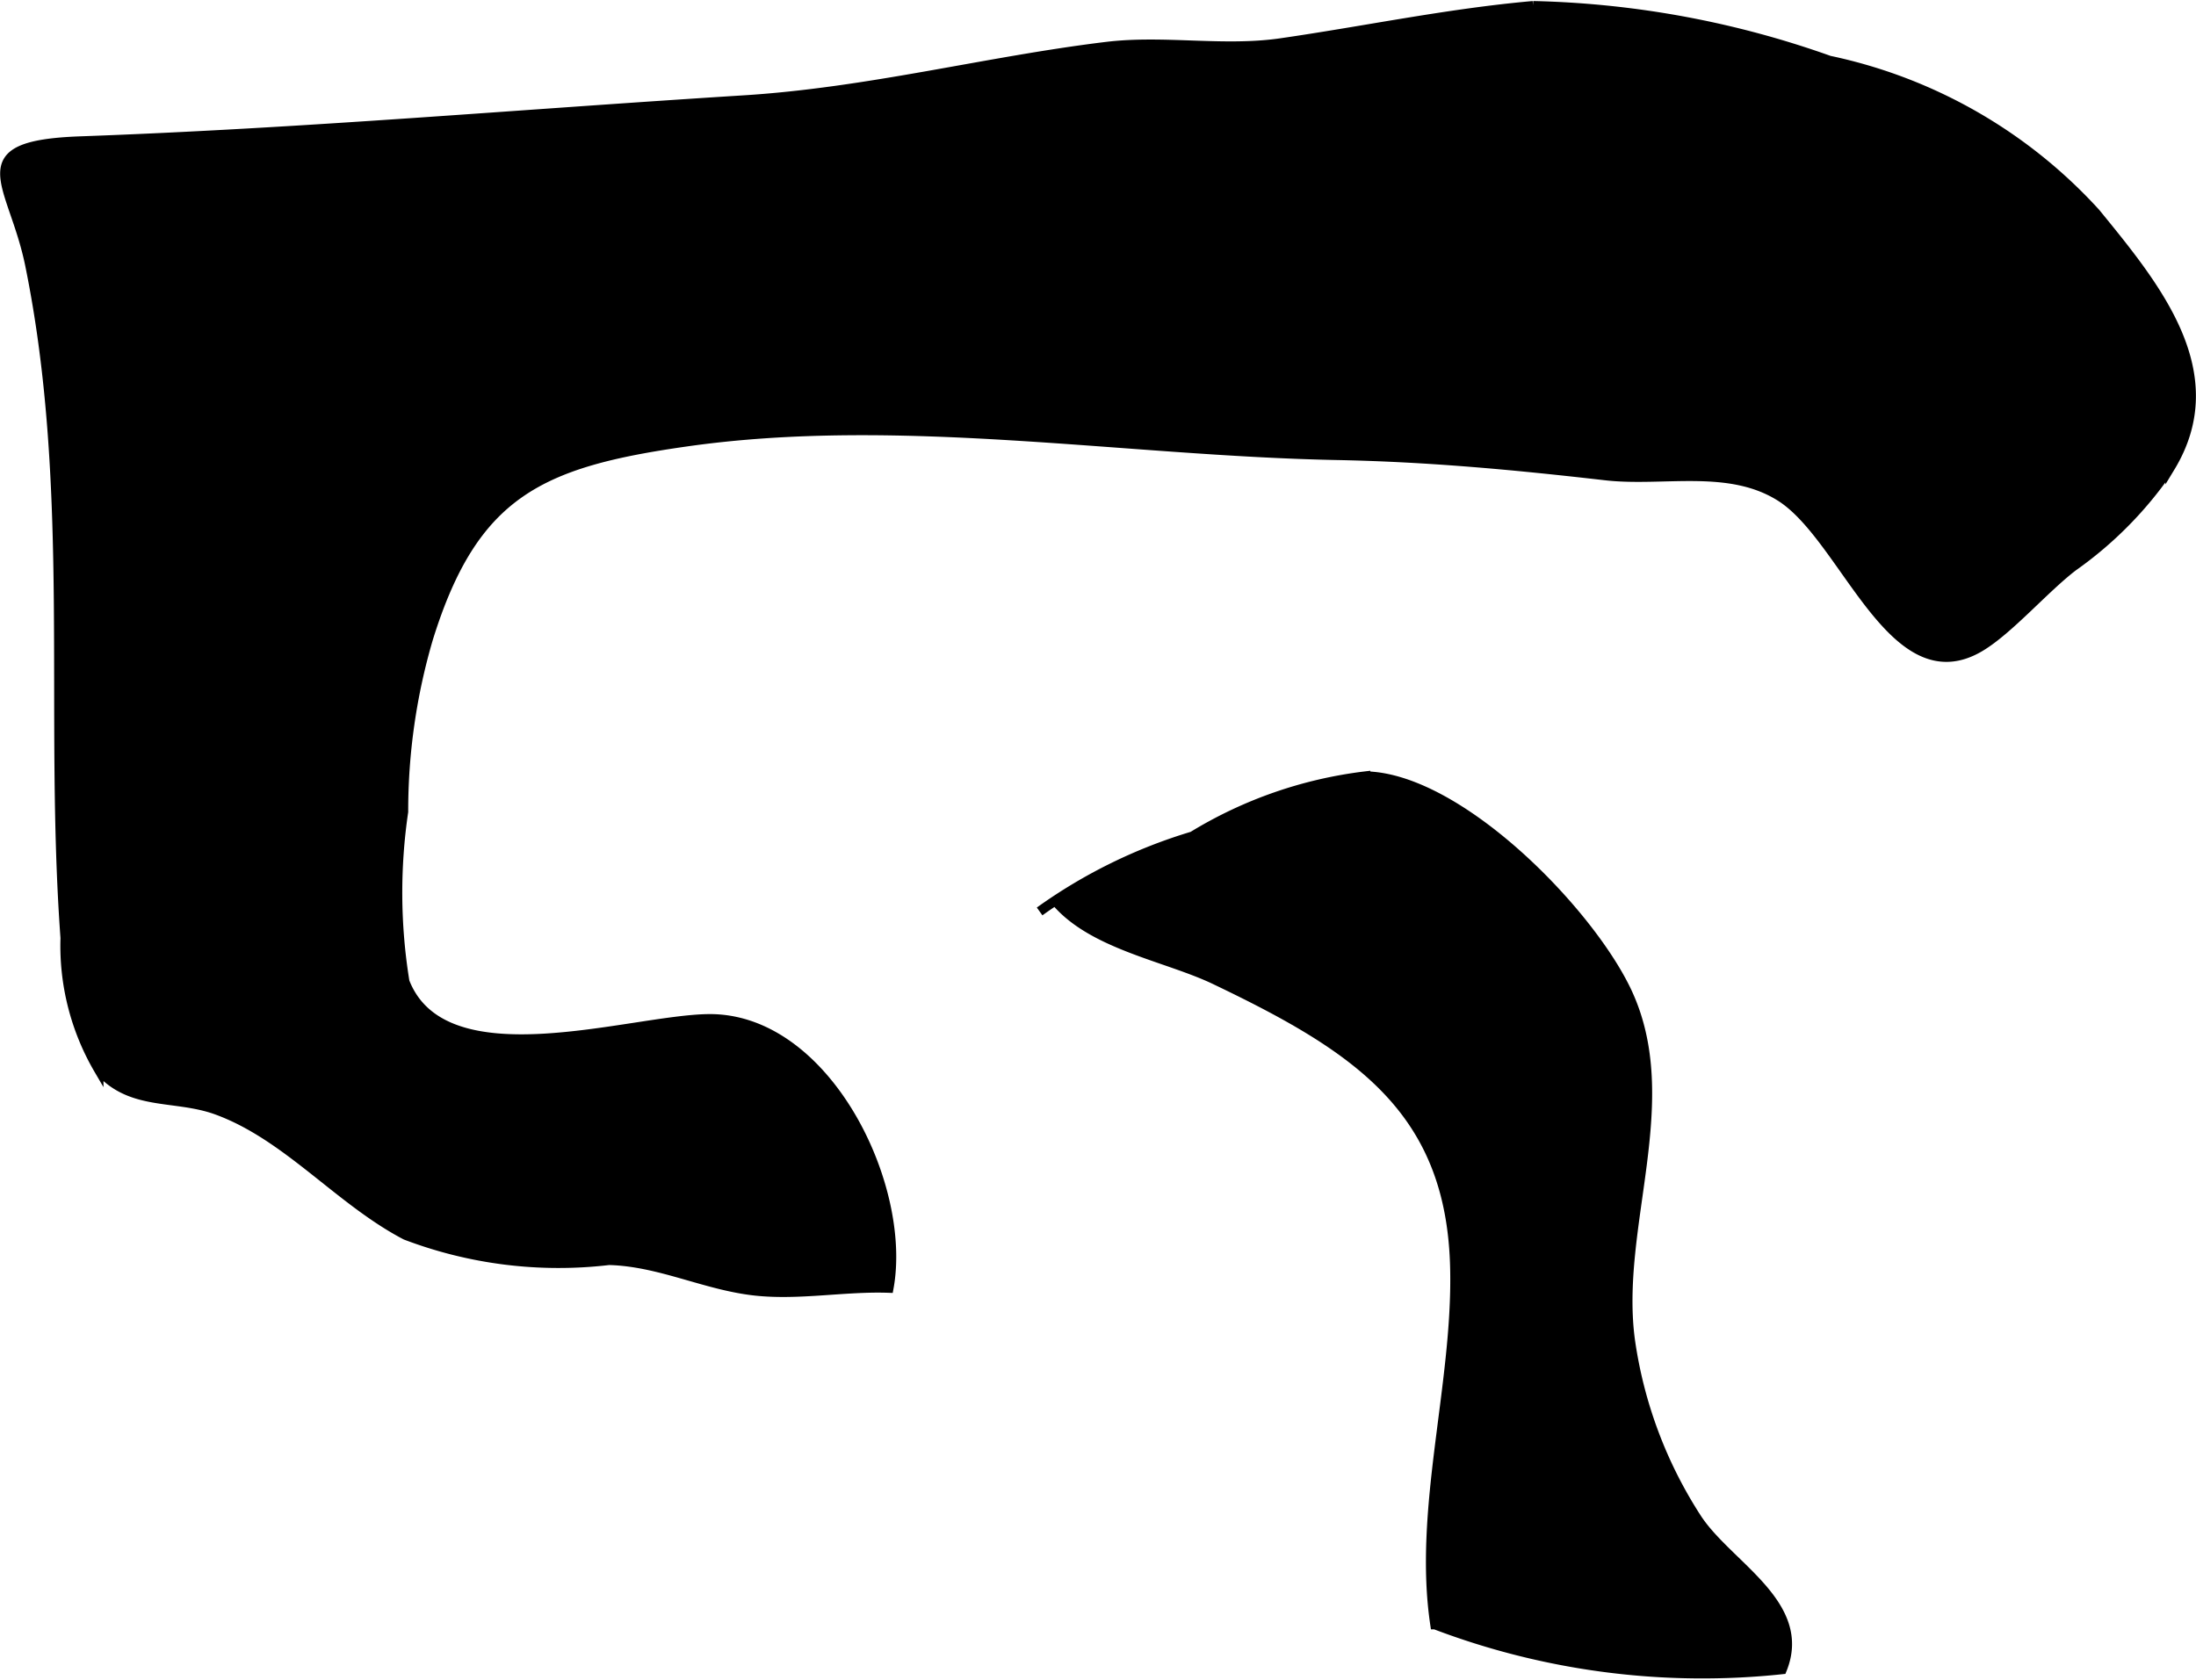 <?xml version="1.0" encoding="UTF-8"?>
<svg xmlns="http://www.w3.org/2000/svg"
     version="1.1"
     width="12.108mm"
     height="9.267mm"
     viewBox="0 0 34.321 26.27">
   <defs>
      <style type="text/css"><![CDATA[
      .a {
        stroke: #000;
        stroke-miterlimit: 10;
        stroke-width: 0.15px;
      }
    ]]></style>
   </defs>
   <path class="a"
         d="M11.6,1.567c1.974-.121,3.826-.612,5.707-.839.891-.105,1.807.073,2.699-.053,1.324-.191,2.621-.466,3.955-.584a14.755,14.755,0,0,1,4.629.855,7.805,7.805,0,0,1,4.162,2.383c.936,1.147,2.062,2.501,1.167,3.976a6.005,6.005,0,0,1-1.52,1.552c-.449.344-.996.981-1.446,1.252-1.358.818-2.095-1.666-3.104-2.331-.814-.531-1.856-.239-2.764-.345-1.415-.162-2.752-.288-4.191-.316-3.323-.065-6.854-.685-10.173-.211-2.277.324-3.319.794-4.028,3.072a9.562,9.562,0,0,0-.389,2.712,8.683,8.683,0,0,0,.02,2.659c.616,1.581,3.526.592,4.754.58,1.832-.016,3.105,2.61,2.812,4.207-.692-.024-1.397.118-2.086.044-.783-.085-1.492-.458-2.287-.478a6.719,6.719,0,0,1-3.177-.393c-1.046-.547-1.857-1.564-2.967-1.962-.652-.231-1.329-.049-1.832-.628a3.83,3.83,0,0,1-.522-2.055c-.256-3.526.162-7.011-.551-10.517-.264-1.305-1.047-1.877.798-1.941C4.729,2.082,8.109,1.786,11.6,1.567Z"/>
   <path class="a"
         d="M16.459,14.038c.567.734,1.783.912,2.553,1.289,2.226,1.066,3.681,2.035,3.728,4.523.037,1.808-.579,3.761-.311,5.548a11.756,11.756,0,0,0,5.423.701c.414-1.025-.859-1.625-1.338-2.371a6.904,6.904,0,0,1-1.033-2.756c-.251-1.787.758-3.765-.061-5.483-.607-1.268-2.627-3.327-4.077-3.355a6.708,6.708,0,0,0-2.704.94,8.085,8.085,0,0,0-2.391,1.175"/>
</svg>
